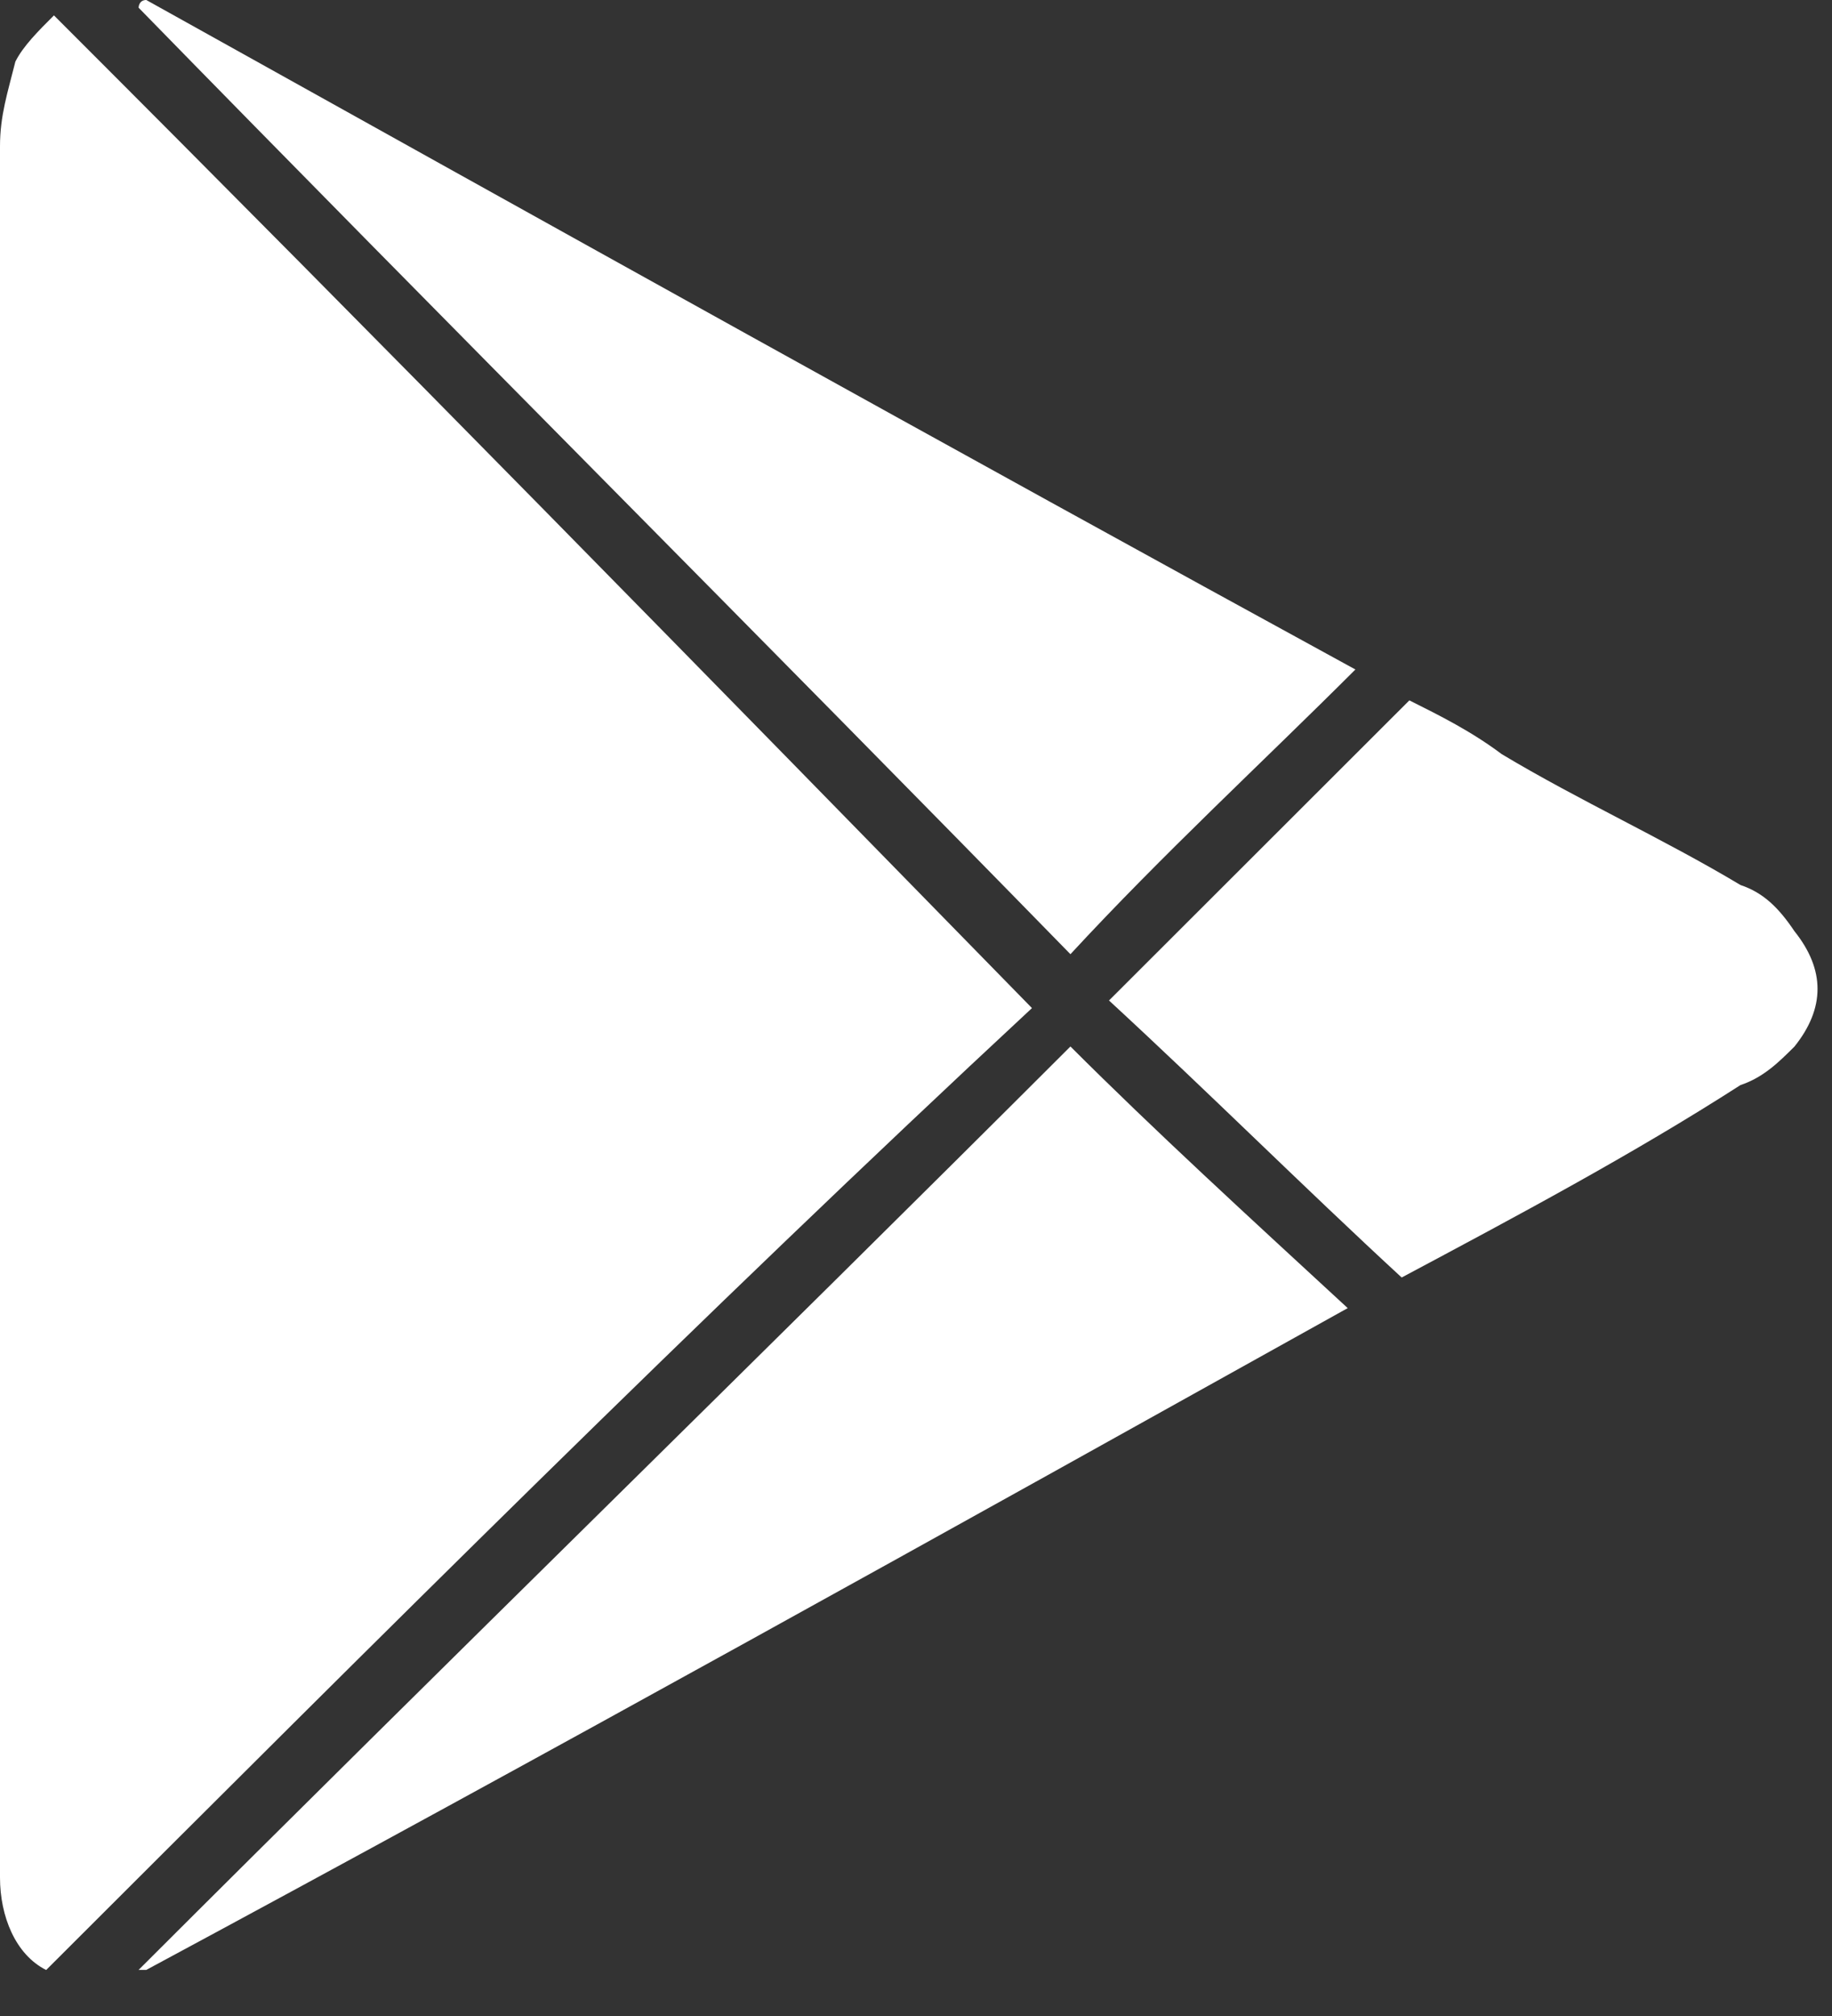 <svg width="20" height="22" viewBox="0 0 20 22" fill="none" xmlns="http://www.w3.org/2000/svg">
<rect x="0" y="0" width="20" height="22" fill="#333333" stroke="none"/>
<path d="M0.504 21.498C0.168 21.33 0 20.91 0 20.49C0 20.406 0 20.238 0 20.154C0 13.94 0 7.726 0 1.596C0 1.26 0.084 1.008 0.168 0.672C0.252 0.504 0.42 0.336 0.589 0.168C4.204 3.779 7.735 7.39 11.266 11.001C7.651 14.36 4.12 17.887 0.504 21.498Z" fill="white"/>
<path d="M14.797 7.306C13.788 8.314 12.695 9.321 11.686 10.413C8.323 6.97 4.876 3.527 1.513 0.084C1.513 0.084 1.513 0 1.597 0C5.969 2.435 10.341 4.871 14.797 7.306Z" fill="white"/>
<path d="M1.513 21.497C4.876 18.138 8.323 14.779 11.686 11.42C12.611 12.344 13.62 13.267 14.713 14.275C10.341 16.71 5.969 19.146 1.597 21.497H1.513Z" fill="white"/>
<path d="M15.302 13.941C14.209 12.933 13.2 11.925 12.107 10.918C13.2 9.826 14.293 8.734 15.386 7.643C15.722 7.811 16.058 7.978 16.395 8.23C17.235 8.734 18.16 9.154 19.001 9.658C19.253 9.742 19.421 9.91 19.59 10.162C19.926 10.582 19.926 11.002 19.59 11.421C19.421 11.589 19.253 11.757 19.001 11.841C17.824 12.597 16.563 13.269 15.302 13.941Z" fill="white"/>
</svg>
